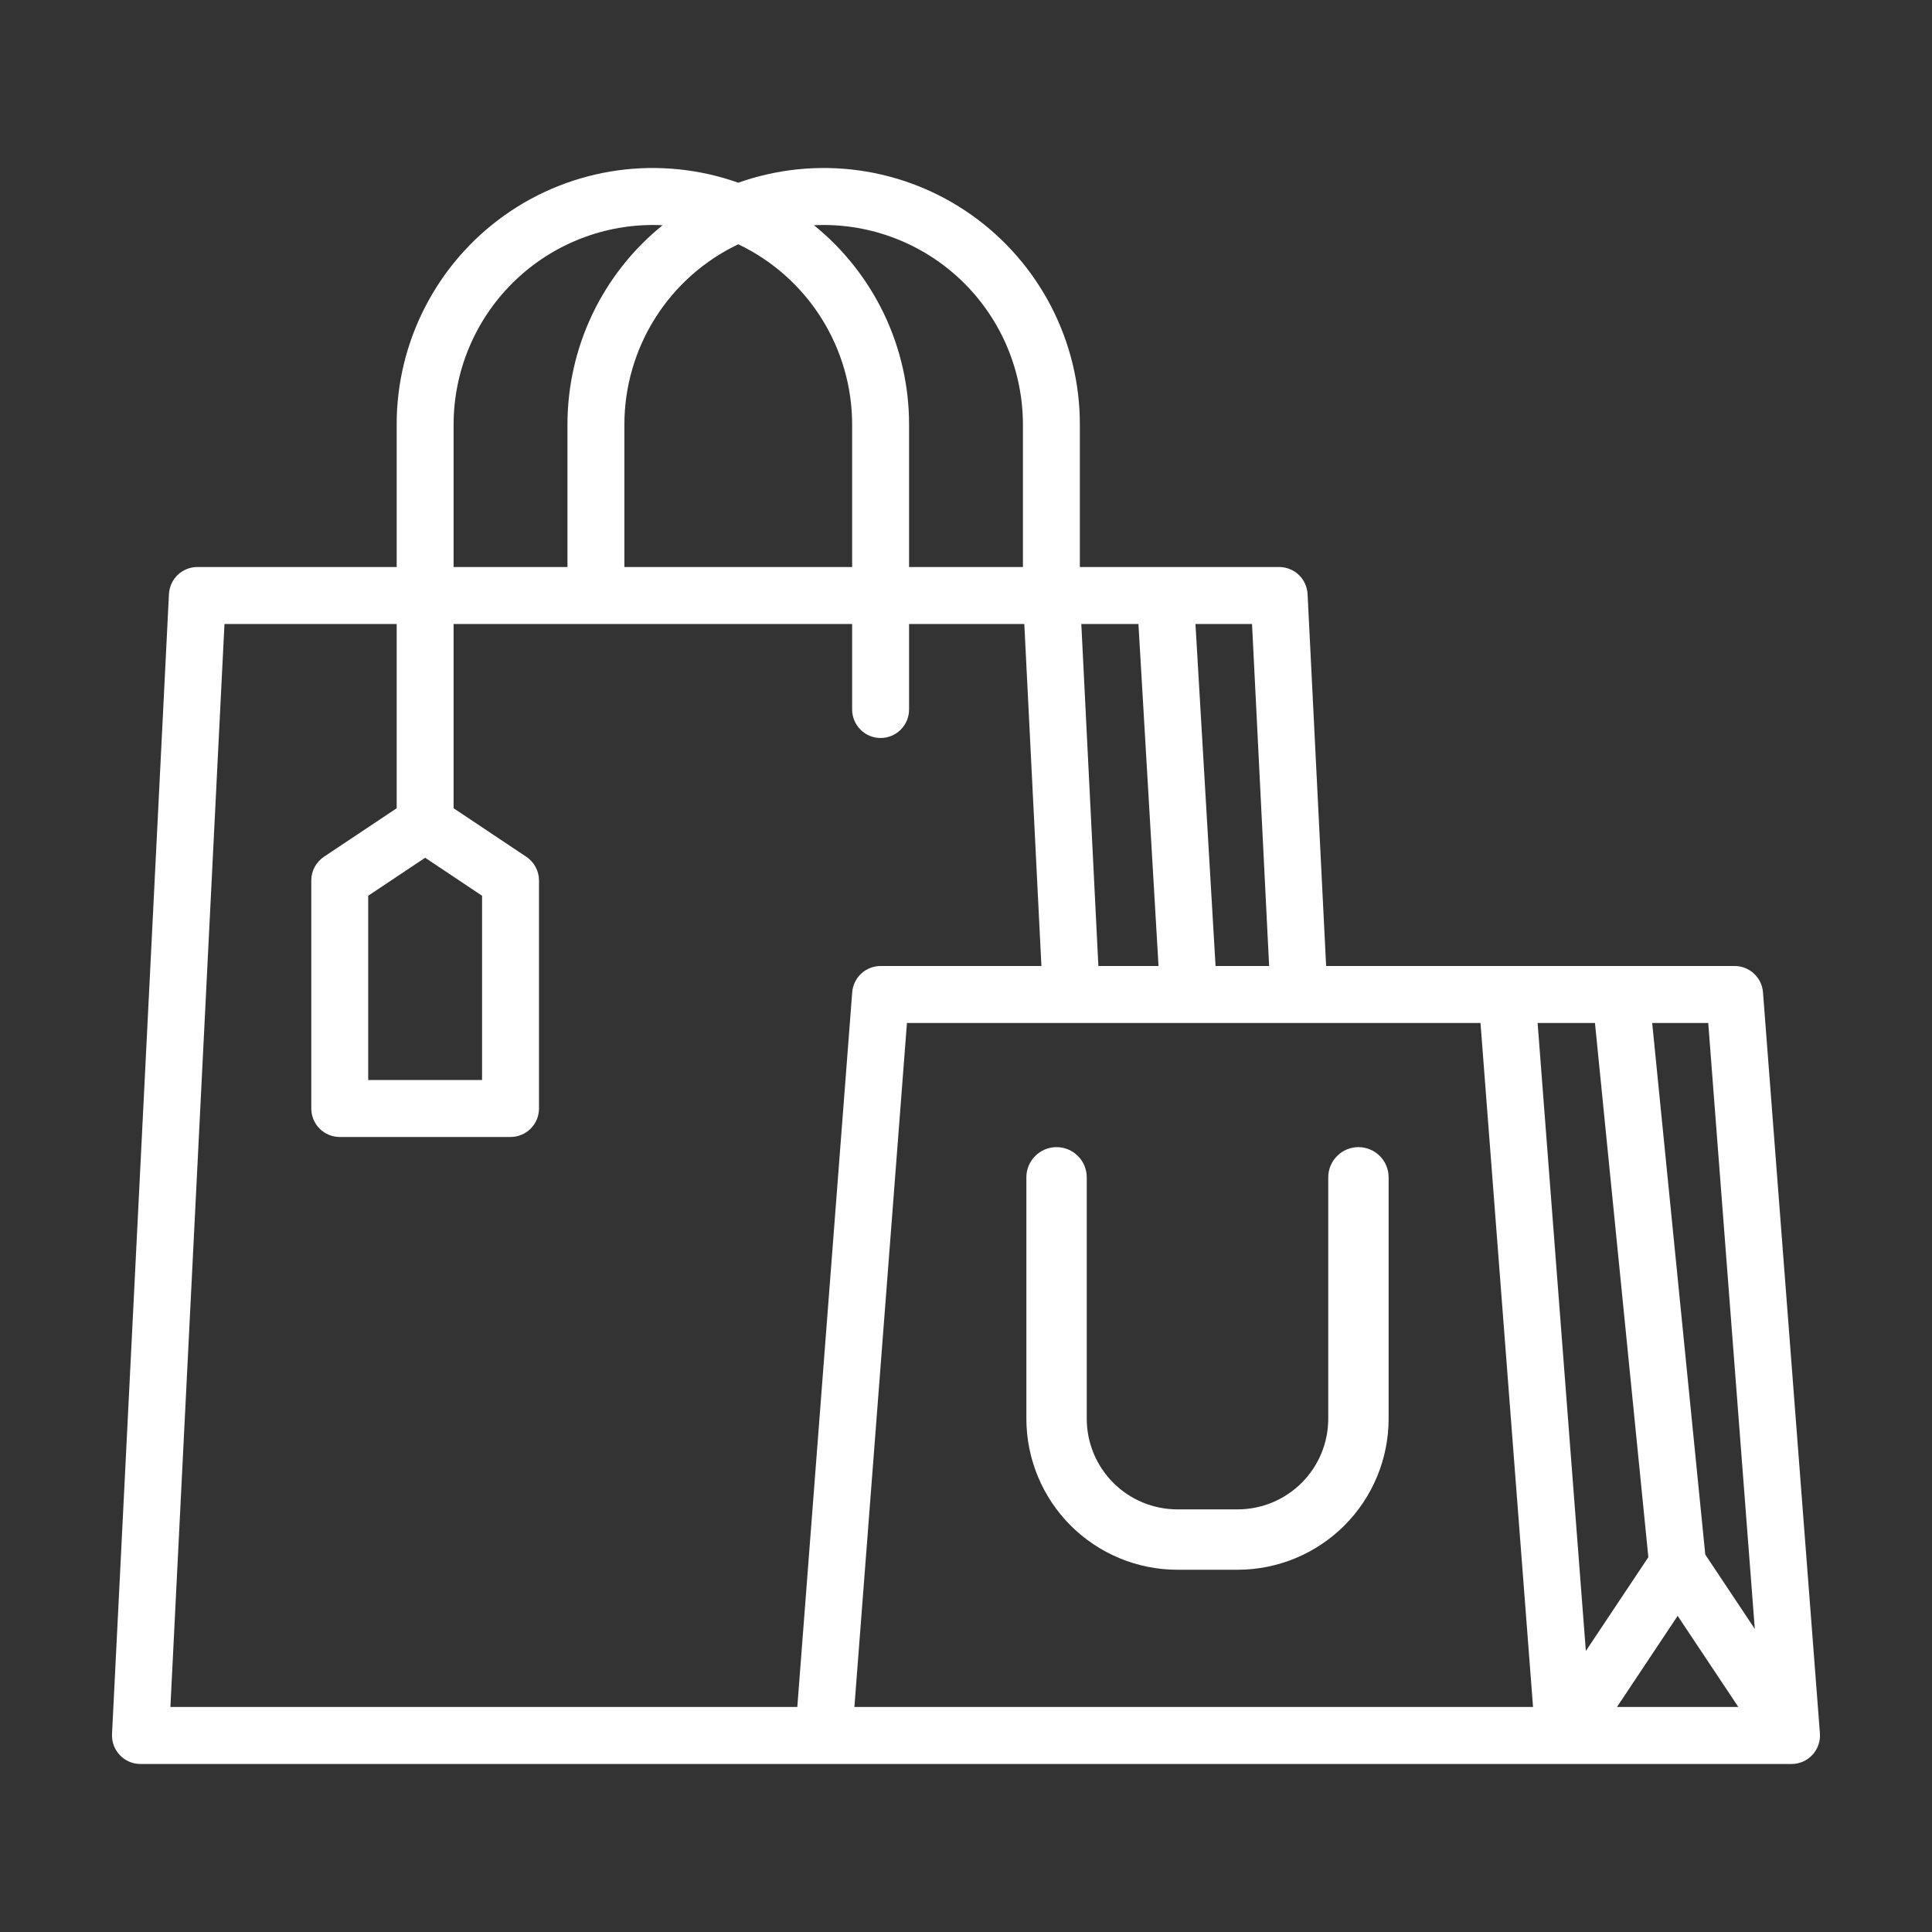 <svg width="60" height="60" viewBox="0 0 60 60" fill="none" xmlns="http://www.w3.org/2000/svg">
<rect x="0" y="0" width="60" height="60" fill="#333333" stroke="none"/>
<path d="M54.751 30.817C54.734 30.595 54.634 30.387 54.47 30.235C54.307 30.084 54.092 30 53.87 30H41.184L40.608 18.449C40.596 18.223 40.498 18.009 40.334 17.852C40.169 17.696 39.951 17.609 39.724 17.609H33.536V13.183C33.537 11.909 33.231 10.653 32.646 9.521C32.061 8.389 31.213 7.414 30.174 6.678C29.135 5.942 27.934 5.467 26.673 5.292C25.412 5.118 24.128 5.249 22.927 5.674C21.727 5.249 20.443 5.118 19.182 5.292C17.921 5.467 16.72 5.942 15.681 6.678C14.641 7.414 13.794 8.389 13.209 9.521C12.623 10.653 12.318 11.909 12.319 13.183V17.609H6.13C5.904 17.609 5.685 17.696 5.521 17.852C5.357 18.009 5.259 18.223 5.247 18.449L3.479 53.853C3.473 53.973 3.492 54.093 3.533 54.205C3.575 54.318 3.639 54.42 3.722 54.507C3.804 54.594 3.904 54.663 4.014 54.711C4.124 54.758 4.242 54.782 4.362 54.782H55.638C55.759 54.782 55.88 54.757 55.992 54.709C56.103 54.66 56.203 54.588 56.286 54.499C56.369 54.409 56.432 54.304 56.472 54.188C56.513 54.073 56.528 53.951 56.519 53.83L54.751 30.817ZM52.101 50.182L53.986 53.012H50.217L52.101 50.182ZM54.497 50.588L52.959 48.279L51.31 31.77H53.051L54.497 50.588ZM49.533 31.77L51.191 48.36L49.25 51.273L47.752 31.77H49.533ZM39.414 30H37.75L37.126 19.379H38.883L39.414 30ZM35.355 19.379L35.979 30H34.111L33.581 19.379H35.355ZM25.58 6.987C27.22 6.989 28.793 7.643 29.953 8.804C31.114 9.966 31.766 11.54 31.768 13.183V17.609H28.232V13.183C28.232 11.996 27.967 10.825 27.456 9.754C26.944 8.683 26.201 7.741 25.278 6.995C25.378 6.99 25.479 6.987 25.58 6.987ZM22.927 7.586C23.985 8.09 24.878 8.882 25.504 9.873C26.13 10.863 26.463 12.011 26.464 13.183V17.609H19.391V13.183C19.392 12.011 19.725 10.863 20.351 9.873C20.977 8.882 21.87 8.09 22.927 7.586V7.586ZM14.087 13.183C14.089 11.54 14.741 9.966 15.902 8.804C17.062 7.643 18.635 6.989 20.275 6.987C20.376 6.987 20.477 6.99 20.577 6.995C19.654 7.741 18.91 8.683 18.399 9.754C17.888 10.825 17.623 11.996 17.623 13.183V17.609H14.087V13.183ZM24.761 53.012H5.292L6.971 19.379H12.319V25.101L10.06 26.608C9.939 26.689 9.84 26.799 9.771 26.927C9.703 27.055 9.667 27.199 9.667 27.345V34.425C9.667 34.66 9.76 34.885 9.926 35.051C10.091 35.217 10.316 35.31 10.551 35.31H15.855C16.09 35.31 16.314 35.217 16.48 35.051C16.646 34.885 16.739 34.66 16.739 34.425V27.345C16.739 27.199 16.703 27.055 16.634 26.927C16.566 26.799 16.466 26.689 16.345 26.608L14.087 25.101V19.379H26.464V22.034C26.464 22.269 26.557 22.494 26.723 22.66C26.888 22.826 27.113 22.919 27.348 22.919C27.582 22.919 27.807 22.826 27.973 22.66C28.139 22.494 28.232 22.269 28.232 22.034V19.379H31.811L32.342 30H27.348C27.125 30 26.91 30.084 26.747 30.235C26.584 30.387 26.483 30.595 26.466 30.817L24.761 53.012ZM13.203 26.638L14.971 27.818V33.54H11.435V27.818L13.203 26.638ZM28.166 31.77H45.978L47.61 53.012H26.534L28.166 31.77Z" fill="white"/>
<path d="M42.188 35.625C41.939 35.625 41.7 35.724 41.525 35.9C41.349 36.075 41.25 36.314 41.25 36.562V44.062C41.249 44.808 40.953 45.523 40.425 46.05C39.898 46.578 39.183 46.874 38.438 46.875H36.562C35.817 46.874 35.102 46.578 34.575 46.05C34.047 45.523 33.751 44.808 33.75 44.062V36.562C33.75 36.314 33.651 36.075 33.475 35.9C33.3 35.724 33.061 35.625 32.812 35.625C32.564 35.625 32.325 35.724 32.15 35.9C31.974 36.075 31.875 36.314 31.875 36.562V44.062C31.876 45.305 32.371 46.497 33.249 47.376C34.128 48.254 35.32 48.749 36.562 48.75H38.438C39.68 48.749 40.872 48.254 41.751 47.376C42.629 46.497 43.124 45.305 43.125 44.062V36.562C43.125 36.314 43.026 36.075 42.85 35.9C42.675 35.724 42.436 35.625 42.188 35.625Z" fill="white"/>
</svg>

